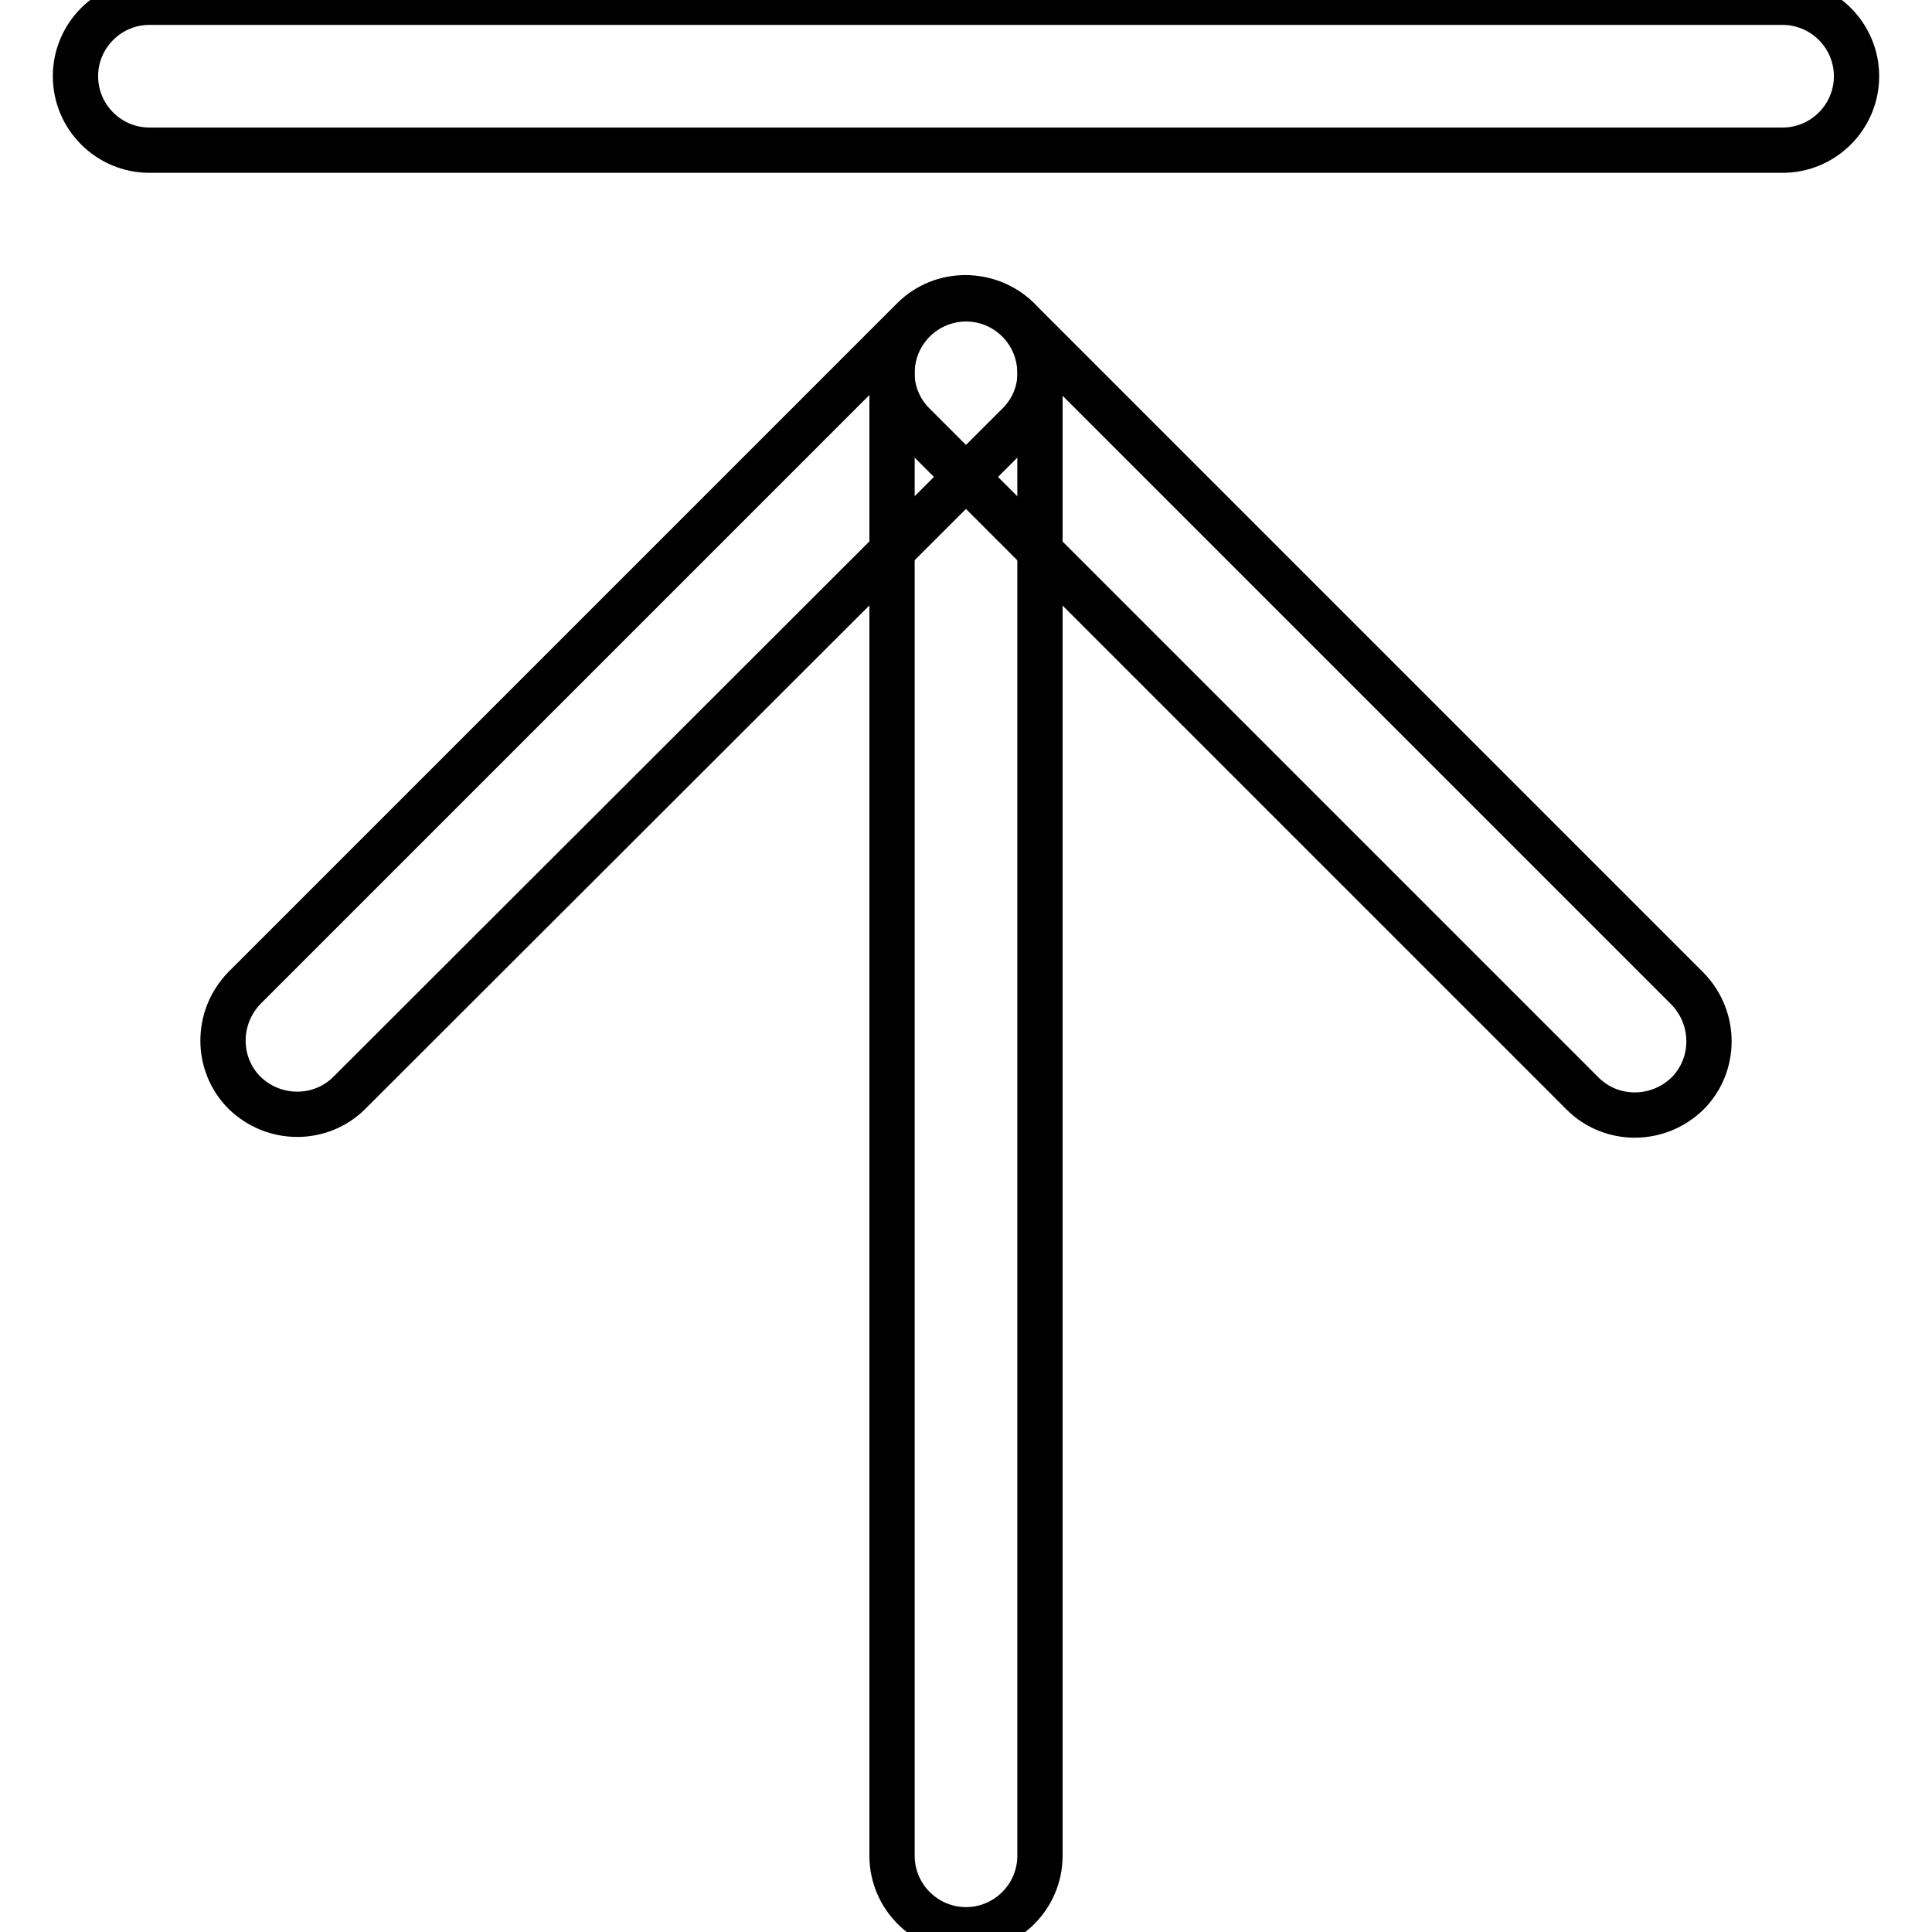 <?xml version="1.0" encoding="utf-8"?>
<!-- Svg Vector Icons : http://www.onlinewebfonts.com/icon -->
<!DOCTYPE svg PUBLIC "-//W3C//DTD SVG 1.1//EN" "http://www.w3.org/Graphics/SVG/1.1/DTD/svg11.dtd">
<svg version="1.1" xmlns="http://www.w3.org/2000/svg" xmlns:xlink="http://www.w3.org/1999/xlink" x="0px" y="0px" viewBox="0 0 256 256" enable-background="new 0 0 256 256" xml:space="preserve">
<g><g><path stroke-width="6" fill-opacity="0" stroke="#000000"  d="M19.8,19.9h216.4c5.4,0,9.8-4.4,9.8-9.8c0-5.4-4.4-9.8-9.8-9.8H19.8c-5.4,0-9.8,4.4-9.8,9.8C10,15.5,14.4,19.9,19.8,19.9z"/><path stroke-width="6" fill-opacity="0" stroke="#000000"  d="M118.2,49.4v196.5c0,5.4,4.4,9.8,9.8,9.8c5.4,0,9.8-4.4,9.8-9.8V49.4c0-5.4-4.4-9.8-9.8-9.8C122.6,39.6,118.2,44,118.2,49.4z"/><path stroke-width="6" fill-opacity="0" stroke="#000000"  d="M121.1,56.3l88.6,88.6c3.8,3.8,10,3.8,13.9,0c3.8-3.8,3.8-10,0-13.9l-88.6-88.6c-3.8-3.8-10-3.8-13.9,0S117.2,52.5,121.1,56.3z"/><path stroke-width="6" fill-opacity="0" stroke="#000000"  d="M134.9,56.3l-88.6,88.5c-3.8,3.8-10,3.8-13.9,0c-3.8-3.8-3.8-10,0-13.9l88.6-88.6c3.8-3.8,10-3.8,13.9,0C138.8,46.3,138.8,52.5,134.9,56.3z"/></g></g>
</svg>